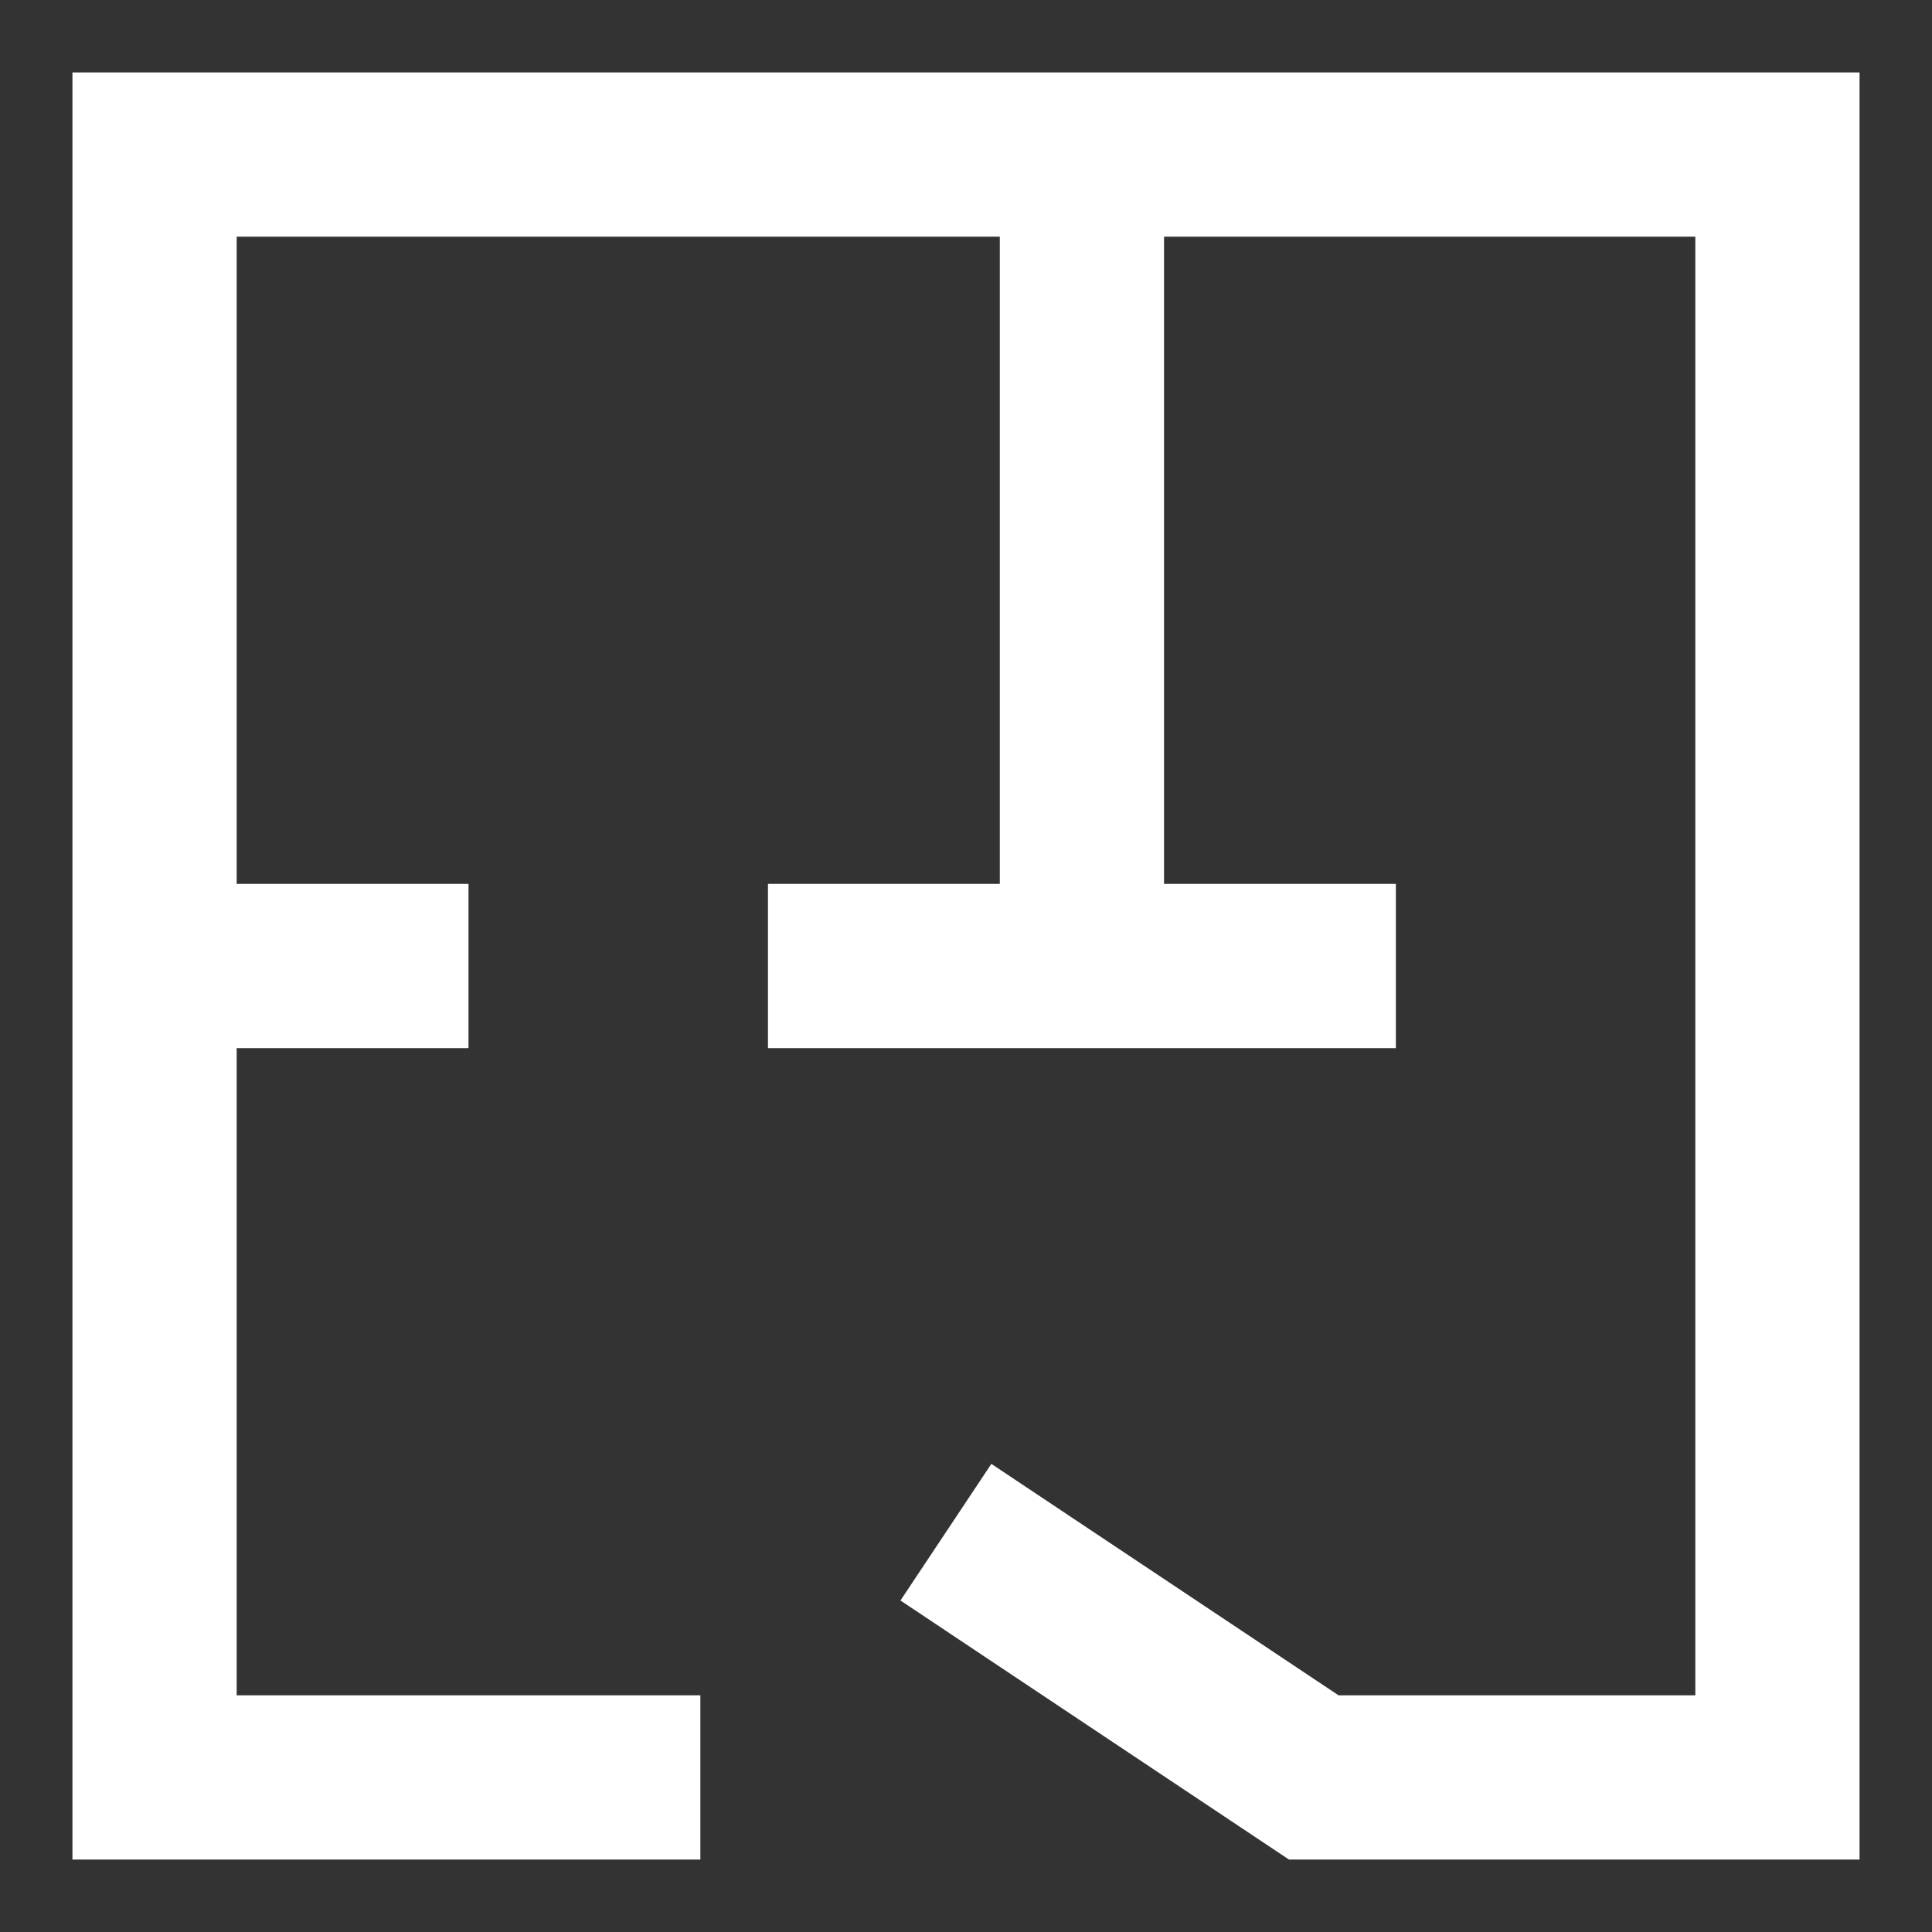 <svg width="20" height="20" viewBox="0 0 20 20" fill="none" xmlns="http://www.w3.org/2000/svg">
<rect x="0" y="0" width="20" height="20" fill="#333333" stroke="none"/>
<path fill-rule="evenodd" clip-rule="evenodd" d="M19 19H13.419L9.668 16.499L10.332 15.501L13.781 17.8H17.8V2.2H11.8V9.4H14.2V10.6H8.2V9.4H10.6V2.2H2.2V9.4H4.6V10.6H2.2V17.8H7V19H1V1H19V19Z" fill="white" stroke="white" stroke-width="0.5"/>
</svg>
